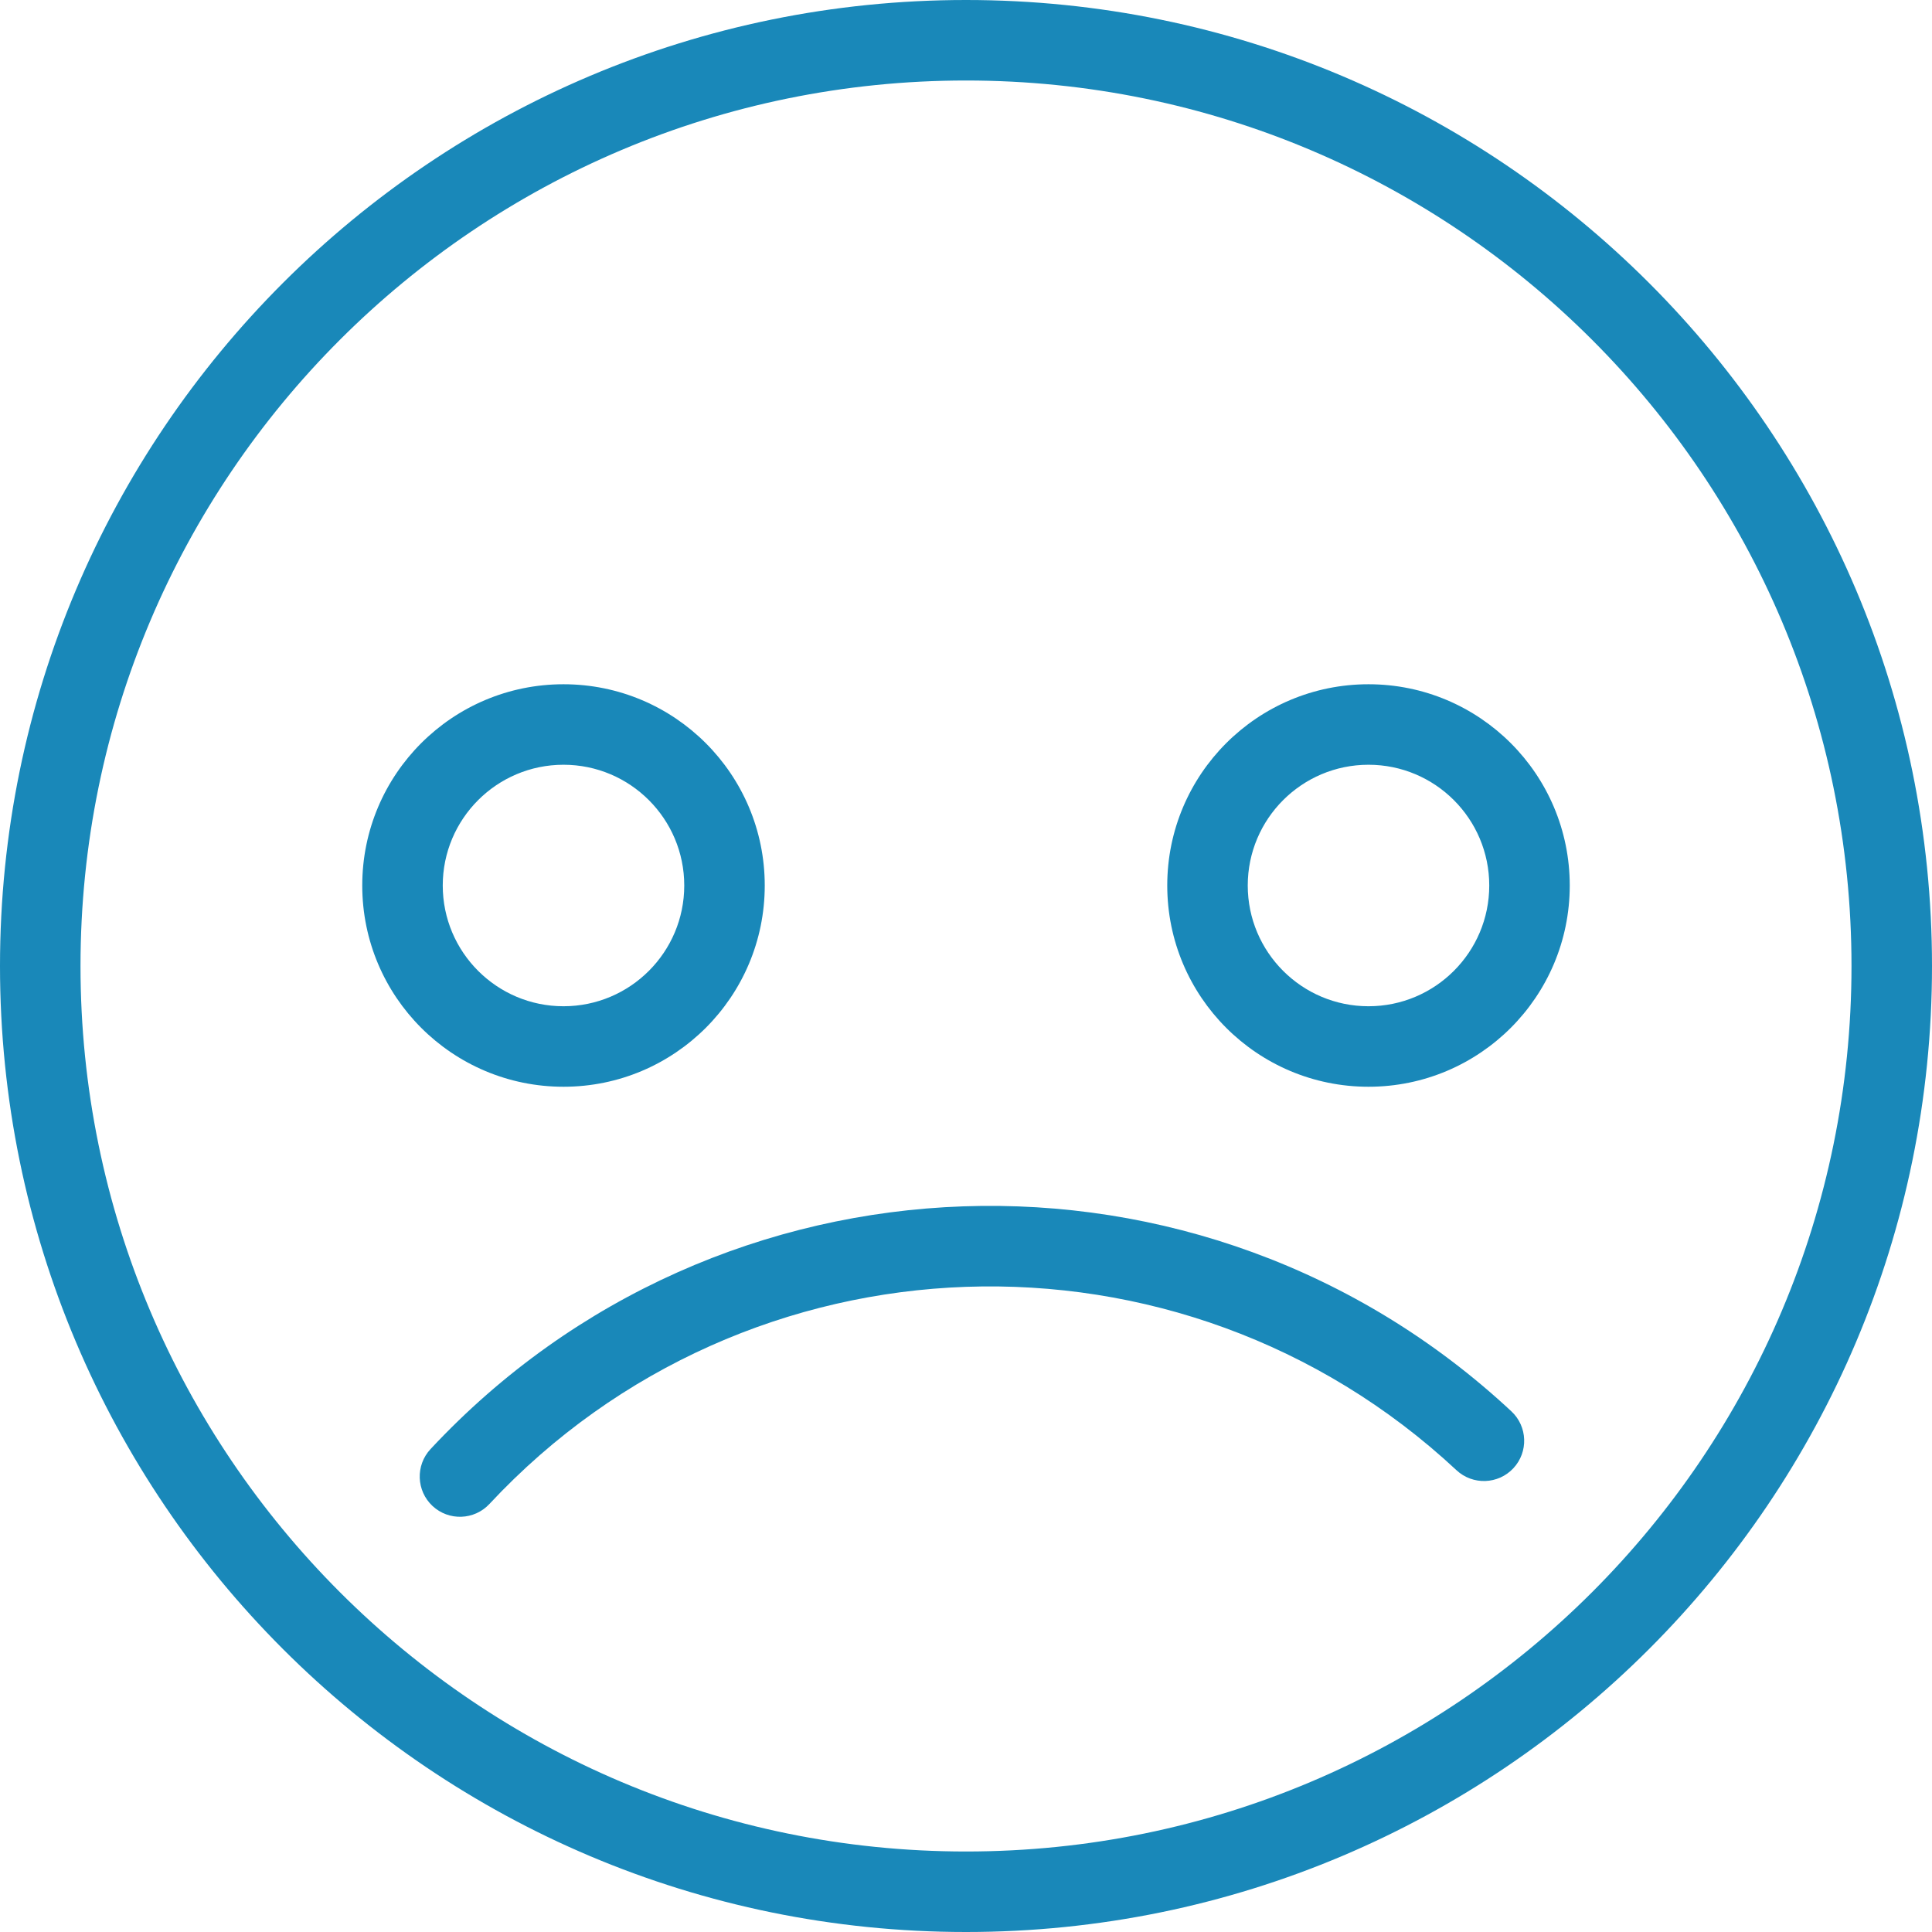<?xml version="1.0" encoding="UTF-8"?>
<svg xmlns="http://www.w3.org/2000/svg" xmlns:xlink="http://www.w3.org/1999/xlink" width="24px" height="24px" viewBox="0 0 24 24" version="1.1">
  <!-- Generator: Sketch 57.1 (83088) - https://sketch.com -->
  <title>01 Fragments / VeIcons / 24px / Symptoms / Depression</title>
  <desc>Created with Sketch.</desc>
  <g id="Icons-Images" stroke="none" stroke-width="1" fill="none" fill-rule="evenodd">
    <g id="Final-Icons" transform="translate(-1426, -1577)">
      <g id="01-Fragments-/-VeIcons-/-24px-/-Symptoms-/-Depression" transform="translate(1426, 1577)">
        <g>
          <rect id="Rectangle-Copy-269" opacity="0.538" x="0" y="0" width="24" height="24"></rect>
          <g id="Group-59" fill="#1988B9">
            <path d="M17,13.5 C18.381,13.5 19.5,12.381 19.5,11 C19.5,9.619 18.381,8.5 17,8.5 C15.619,8.5 14.5,9.619 14.5,11 C14.5,12.381 15.619,13.5 17,13.5 Z M17,12.5 C16.172,12.5 15.5,11.828 15.5,11 C15.5,10.172 16.172,9.5 17,9.5 C17.828,9.5 18.5,10.172 18.5,11 C18.5,11.828 17.828,12.5 17,12.5 Z" id="Oval-Copy-224"></path>
            <path d="M7,13.5 C8.381,13.5 9.5,12.381 9.5,11 C9.5,9.619 8.381,8.5 7,8.5 C5.619,8.5 4.5,9.619 4.5,11 C4.5,12.381 5.619,13.5 7,13.5 Z M7,12.5 C6.172,12.5 5.5,11.828 5.5,11 C5.5,10.172 6.172,9.5 7,9.5 C7.828,9.5 8.5,10.172 8.5,11 C8.5,11.828 7.828,12.5 7,12.5 Z" id="Oval-Copy-228"></path>
            <path d="M12,24 C18.627,24 24,18.627 24,12 C24,5.373 18.627,0 12,0 C5.373,0 0,5.373 0,12 C0,18.627 5.373,24 12,24 Z M12,23 C5.925,23 1,18.075 1,12 C1,5.925 5.925,1 12,1 C18.075,1 23,5.925 23,12 C23,18.075 18.075,23 12,23 Z" id="Oval-Copy-243"></path>
            <path d="M7.574,23.12 C12.821,23.12 17.074,18.867 17.074,13.62 C17.074,13.344 16.85,13.12 16.574,13.12 C16.298,13.12 16.074,13.344 16.074,13.62 C16.074,18.314 12.268,22.12 7.574,22.12 C7.298,22.12 7.074,22.344 7.074,22.62 C7.074,22.896 7.298,23.12 7.574,23.12 Z" id="Oval-Copy-249" transform="translate(12.074, 18.12) rotate(-137) translate(-12.074, -18.12) "></path>
          </g>
        </g>
      </g>
    </g>
  </g>
</svg>
